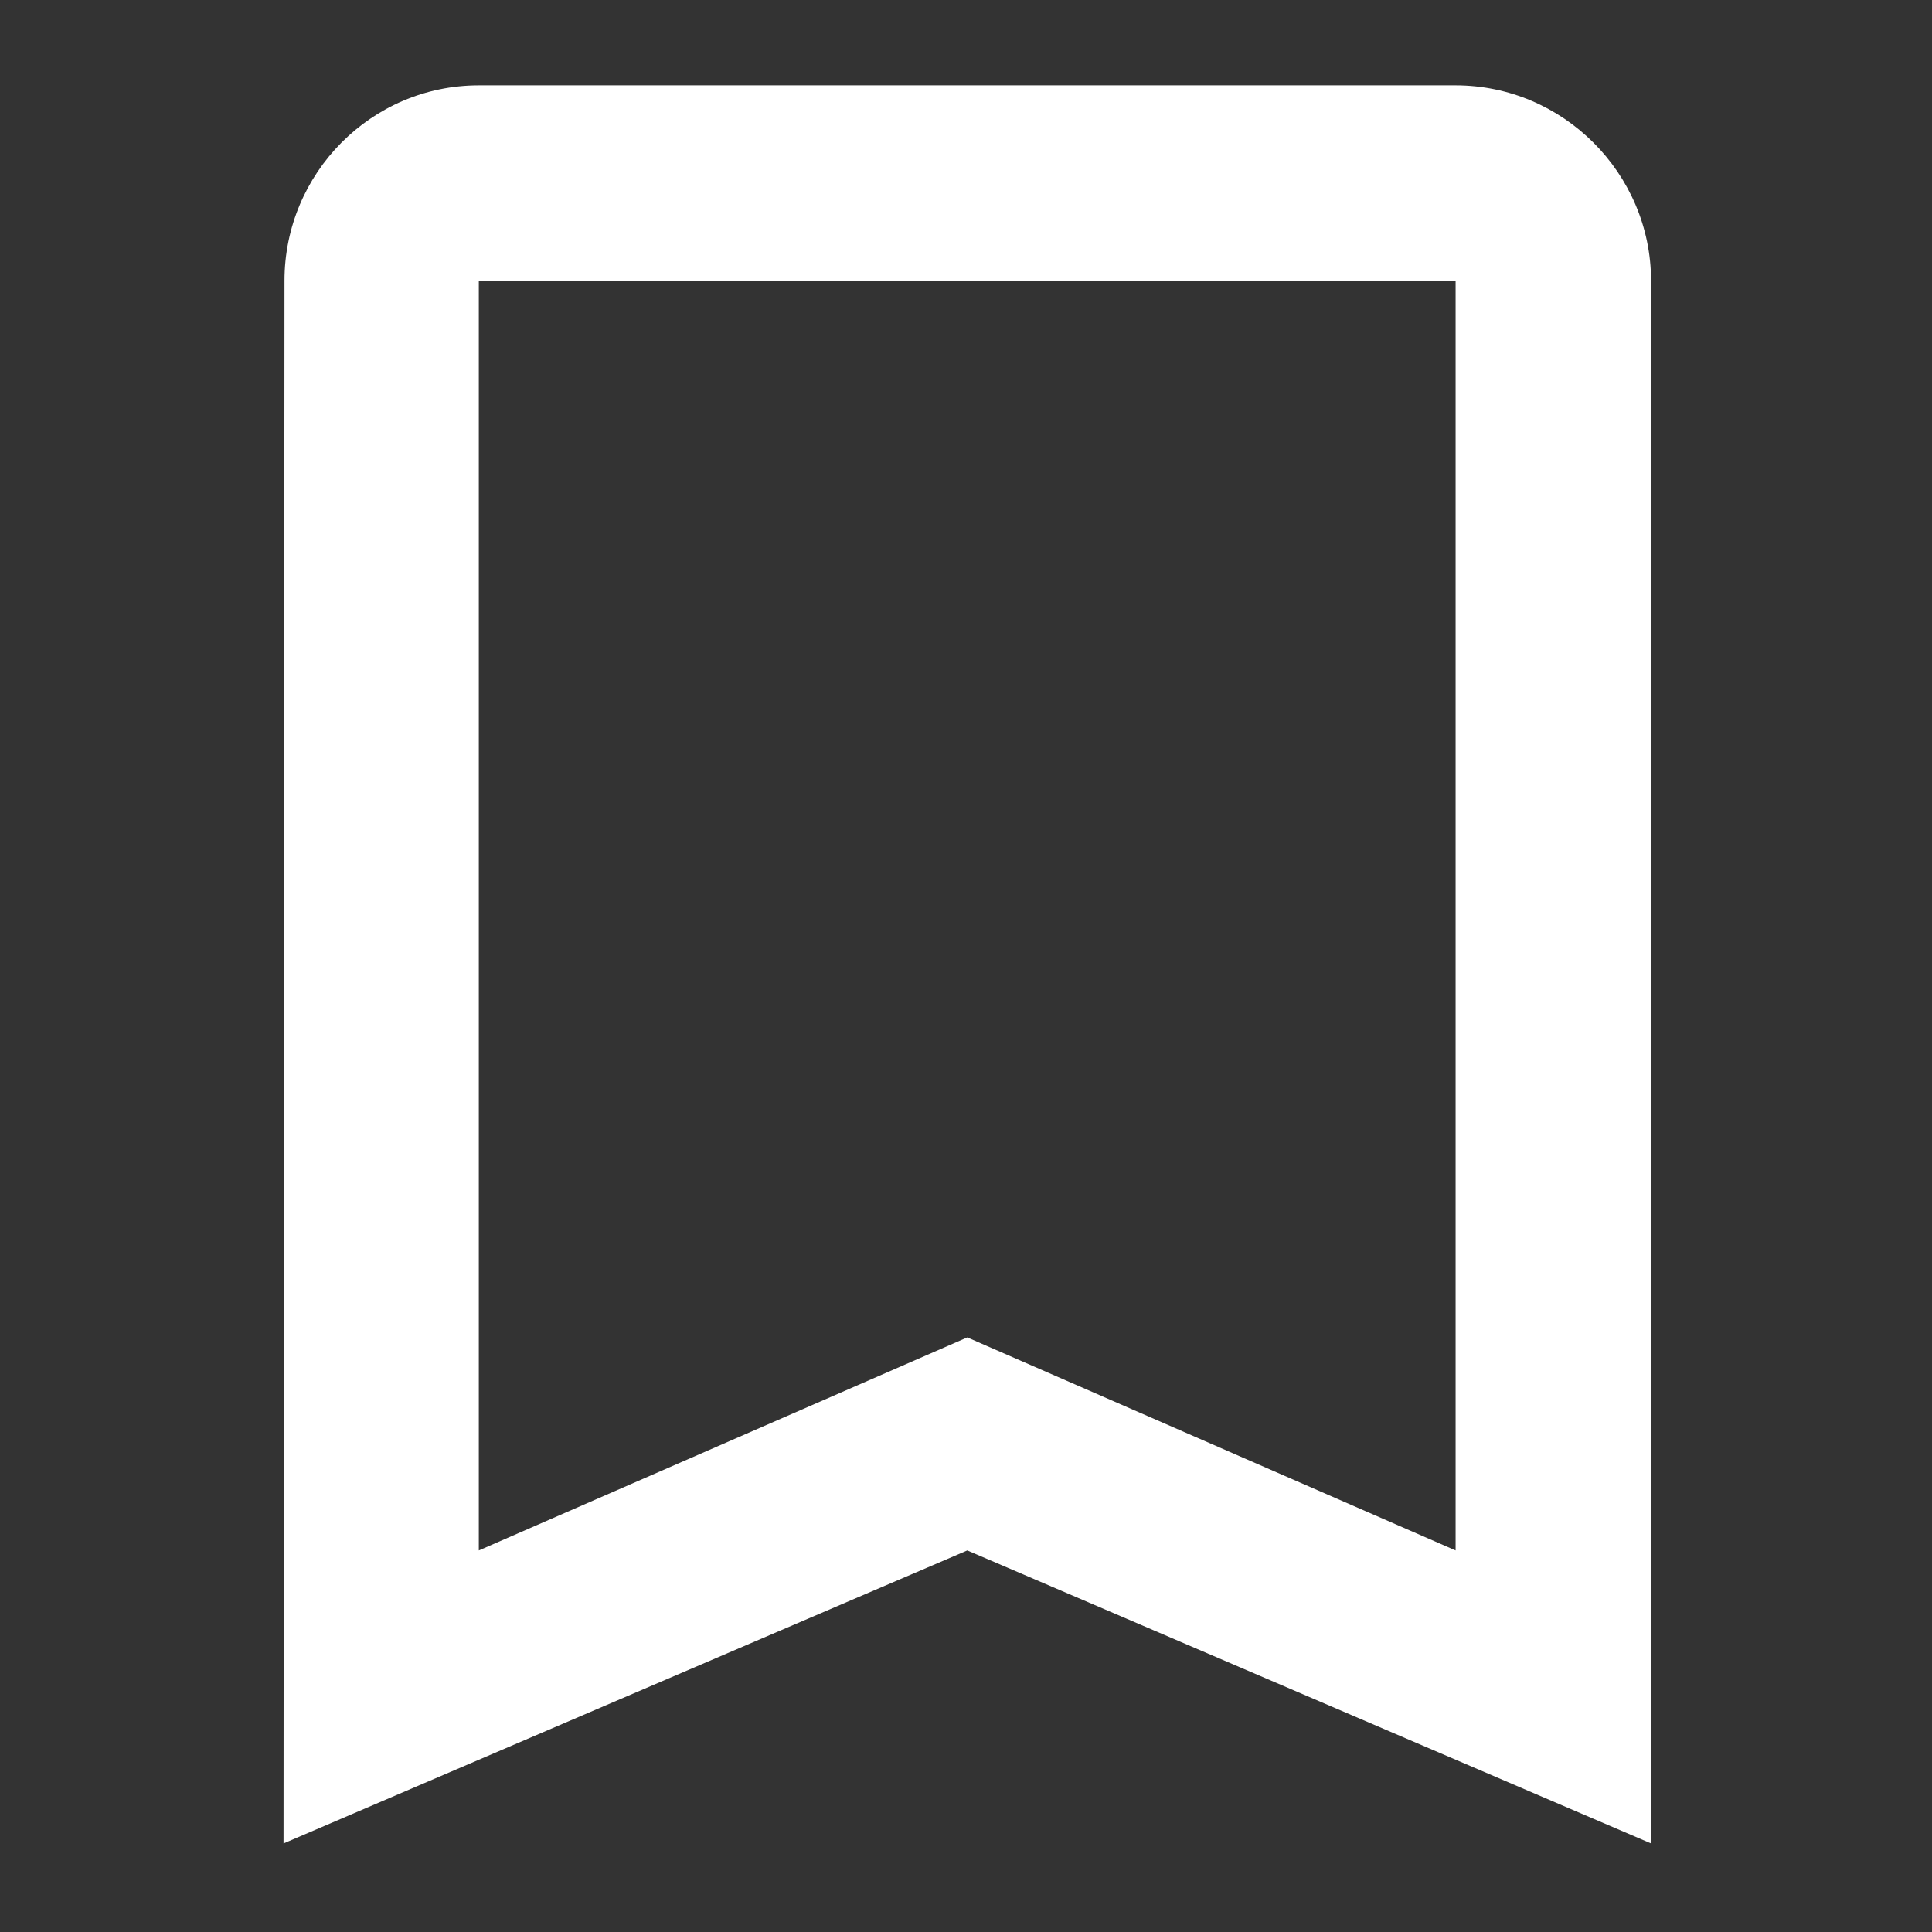 <?xml version="1.0" encoding="utf-8"?>
<!-- Generator: Adobe Illustrator 24.3.0, SVG Export Plug-In . SVG Version: 6.00 Build 0)  -->
<svg version="1.1" id="Layer_1" xmlns="http://www.w3.org/2000/svg" xmlns:xlink="http://www.w3.org/1999/xlink" x="0px" y="0px"
	 viewBox="0 0 1200 1200" style="enable-background:new 0 0 1200 1200;" xml:space="preserve">
<rect x="0" y="0" width="1200" height="1200" fill="#333333" stroke="none"/>
<style type="text/css">
	.st0{fill:#FFFFFF;}
</style>
<path class="st0" d="M904.1,53H297.4c-66.7,0-120.7,54.6-120.7,121.3l-0.6,970.7l424.7-182l424.7,182V174.3
	C1025.4,107.6,970.8,53,904.1,53z M904.1,963L600.8,830.7L297.4,963V174.3h606.7V963z"/>
</svg>
